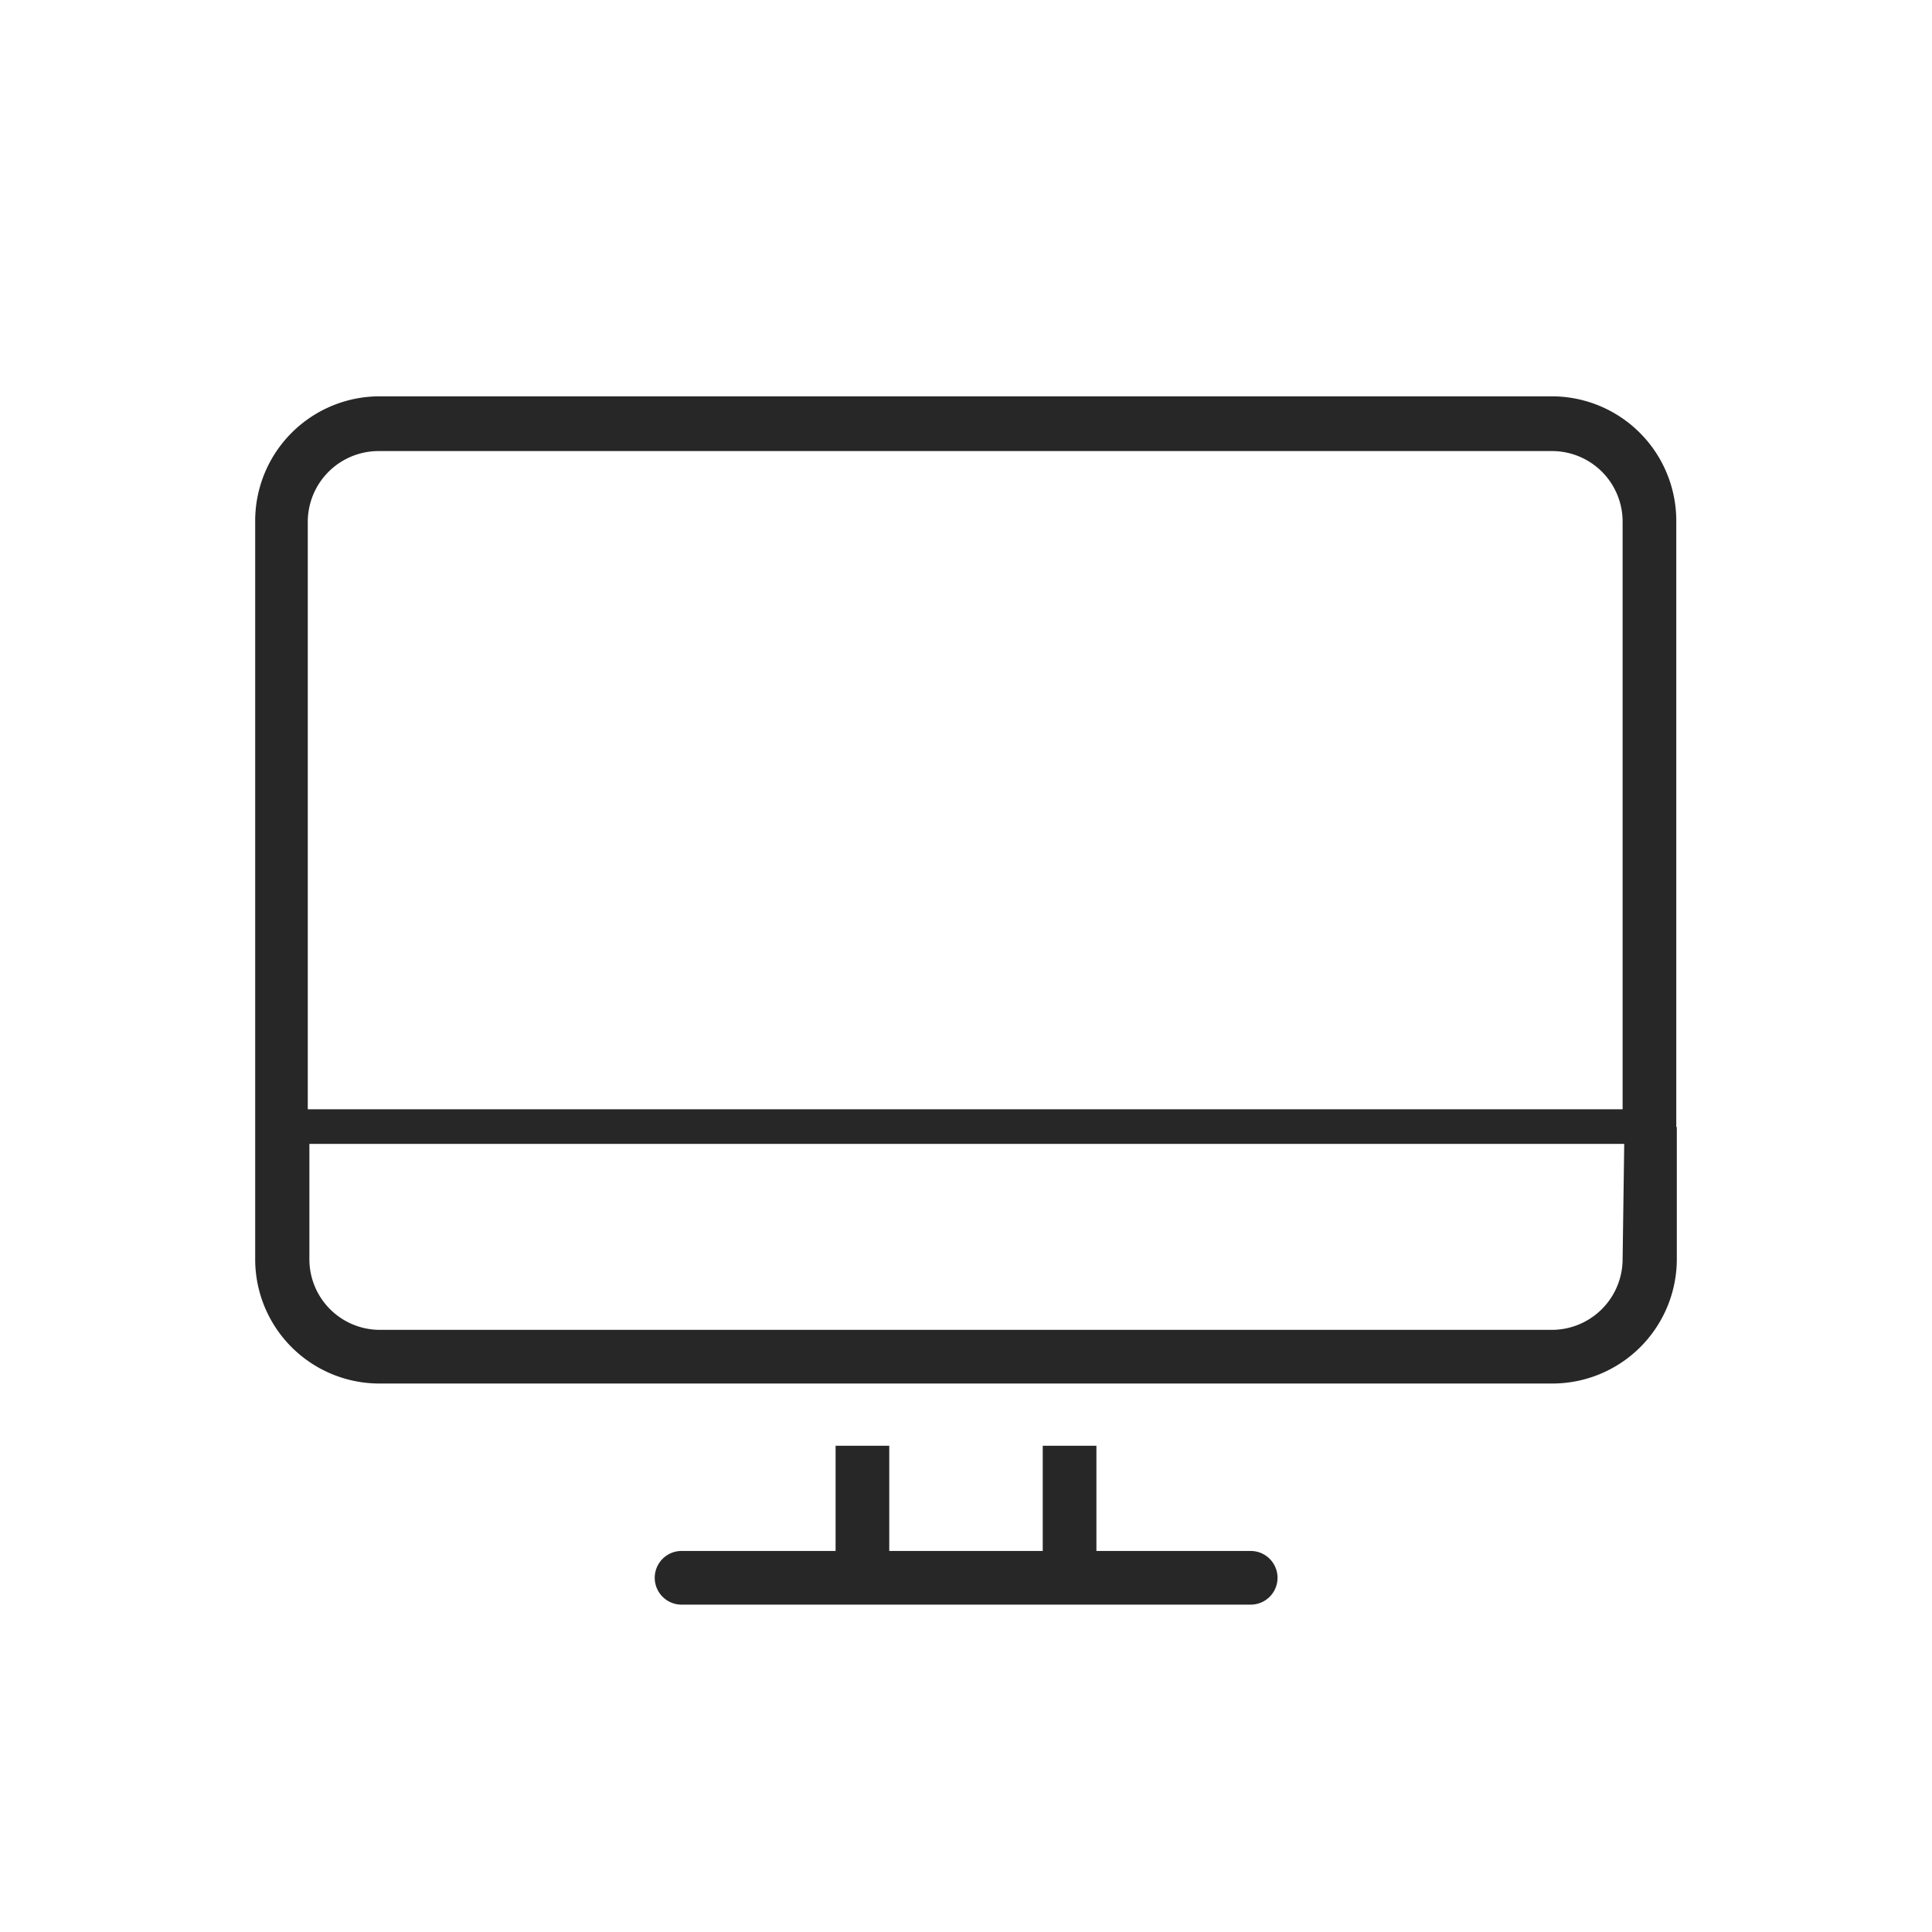<svg id="Layer_1" data-name="Layer 1" xmlns="http://www.w3.org/2000/svg" viewBox="0 0 72 72"><defs><style>.cls-1{fill:#272727;}</style></defs><path class="cls-1" d="M62.47,42V19.4a4.64,4.64,0,0,0-4.63-4.63H14.15A4.64,4.64,0,0,0,9.51,19.4V42h0v4.93a4.63,4.63,0,0,0,4.63,4.63H57.84a4.64,4.64,0,0,0,4.65-4.63V42Zm-51-22.56a2.64,2.64,0,0,1,2.64-2.63H57.84a2.63,2.63,0,0,1,2.63,2.63V41.34h-49Zm49,27.49a2.64,2.64,0,0,1-2.65,2.63H14.16a2.63,2.63,0,0,1-2.63-2.63v-4.3h49Z"/><path class="cls-1" d="M46.61,57.8H40.86V53.88h-2V57.8H33.14V53.88h-2V57.8H25.4a1,1,0,1,0,0,2H46.61a1,1,0,0,0,0-2Z"/></svg>